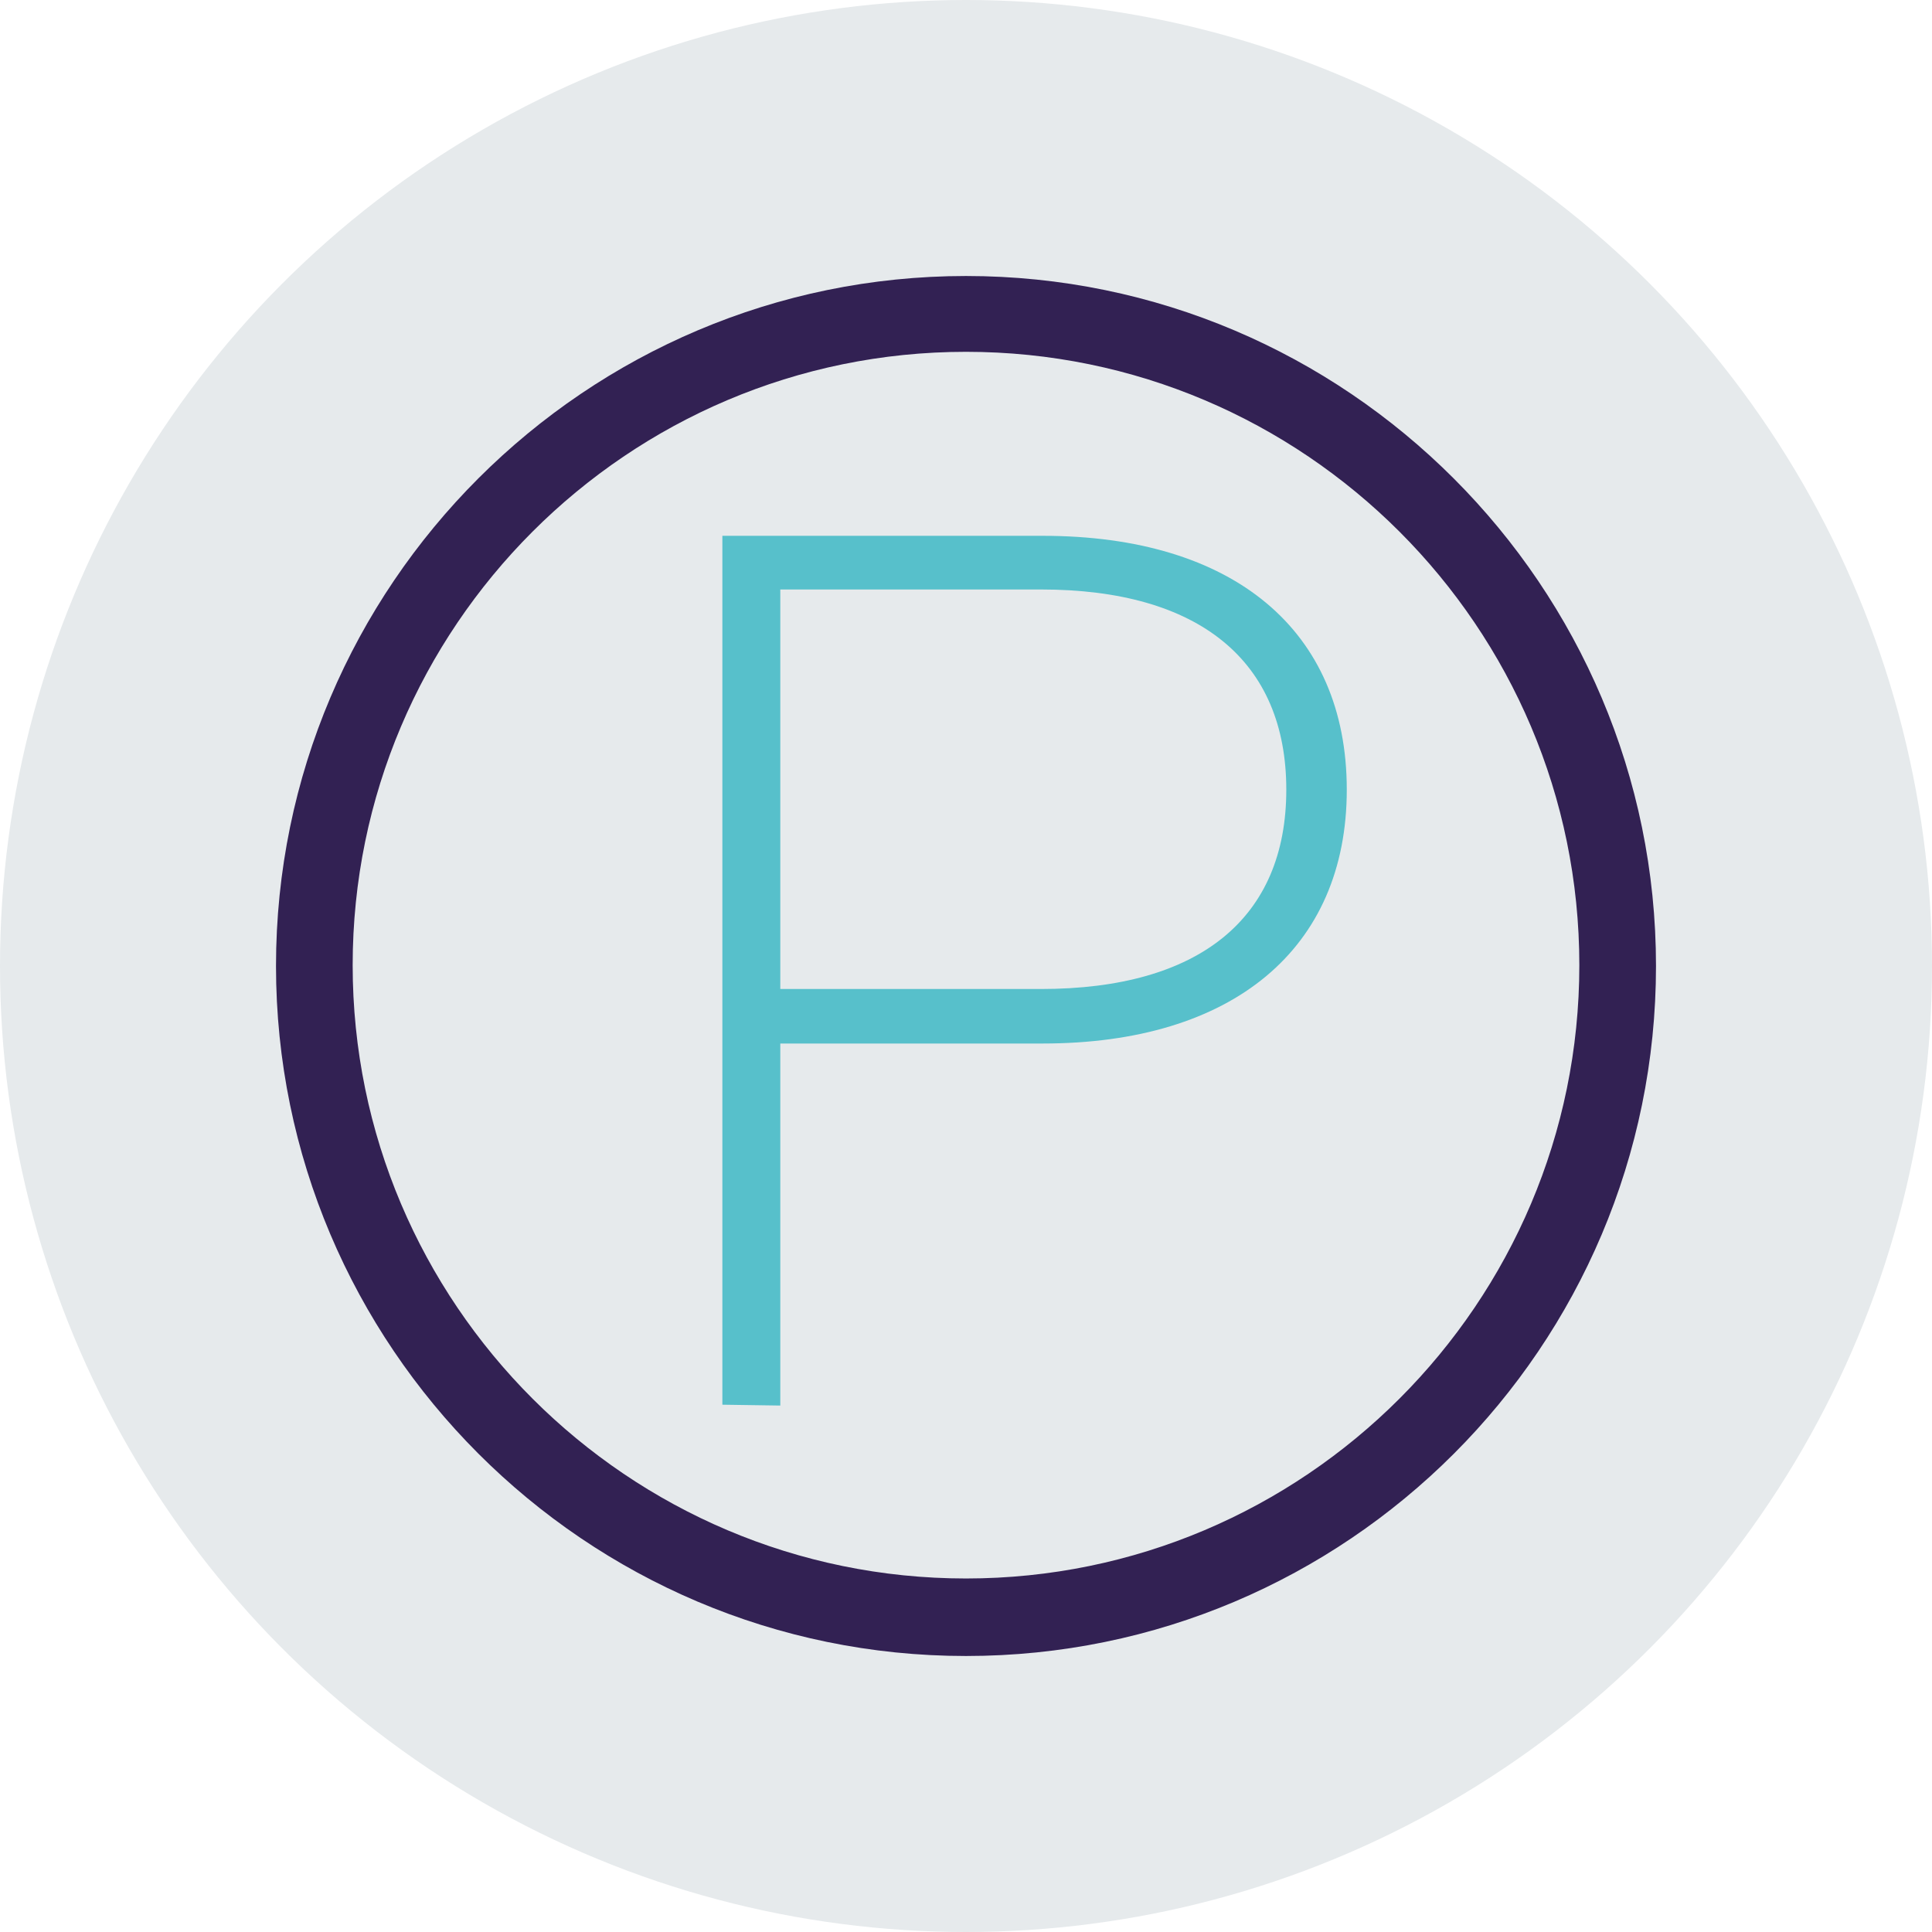 <?xml version="1.0" encoding="utf-8"?>
<!-- Generator: Adobe Illustrator 23.0.2, SVG Export Plug-In . SVG Version: 6.00 Build 0)  -->
<svg version="1.1" id="Layer_1" xmlns="http://www.w3.org/2000/svg" xmlns:xlink="http://www.w3.org/1999/xlink" x="0px" y="0px"
	 viewBox="0 0 226.8 226.8" style="enable-background:new 0 0 226.8 226.8;" xml:space="preserve">
<style type="text/css">
	.st0{fill:#E6EAEC;}
	.st1{fill:#322153;}
	.st2{fill:#57C0CB;}
</style>
<title>PARKING_CIRCLE</title>
<g>
	<g id="Layer_1-2">
		<circle class="st0" cx="113.4" cy="113.4" r="113.4"/>
		<path class="st1" d="M113.4,194.4c-44.7,0-81-36.4-81-81c0-44.7,36.4-81,81-81c44.7,0,81,36.4,81,81
			C194.4,158.1,158.1,194.4,113.4,194.4z M113.4,41.3c-39.7,0-72,32.3-72,72s32.3,72,72,72s72-32.3,72-72S153.1,41.3,113.4,41.3z"/>
		<path class="st2" d="M84.8,164.9v-102h37.6c22.4,0,35.7,11.1,35.7,29.8s-13.4,29.8-35.7,29.8H91.6v42.5L84.8,164.9z M91.6,116.1
			h30.6c18.6,0,28.8-8.3,28.8-23.4s-10.2-23.5-28.8-23.5H91.6V116.1z"/>
	</g>
</g>
</svg>
